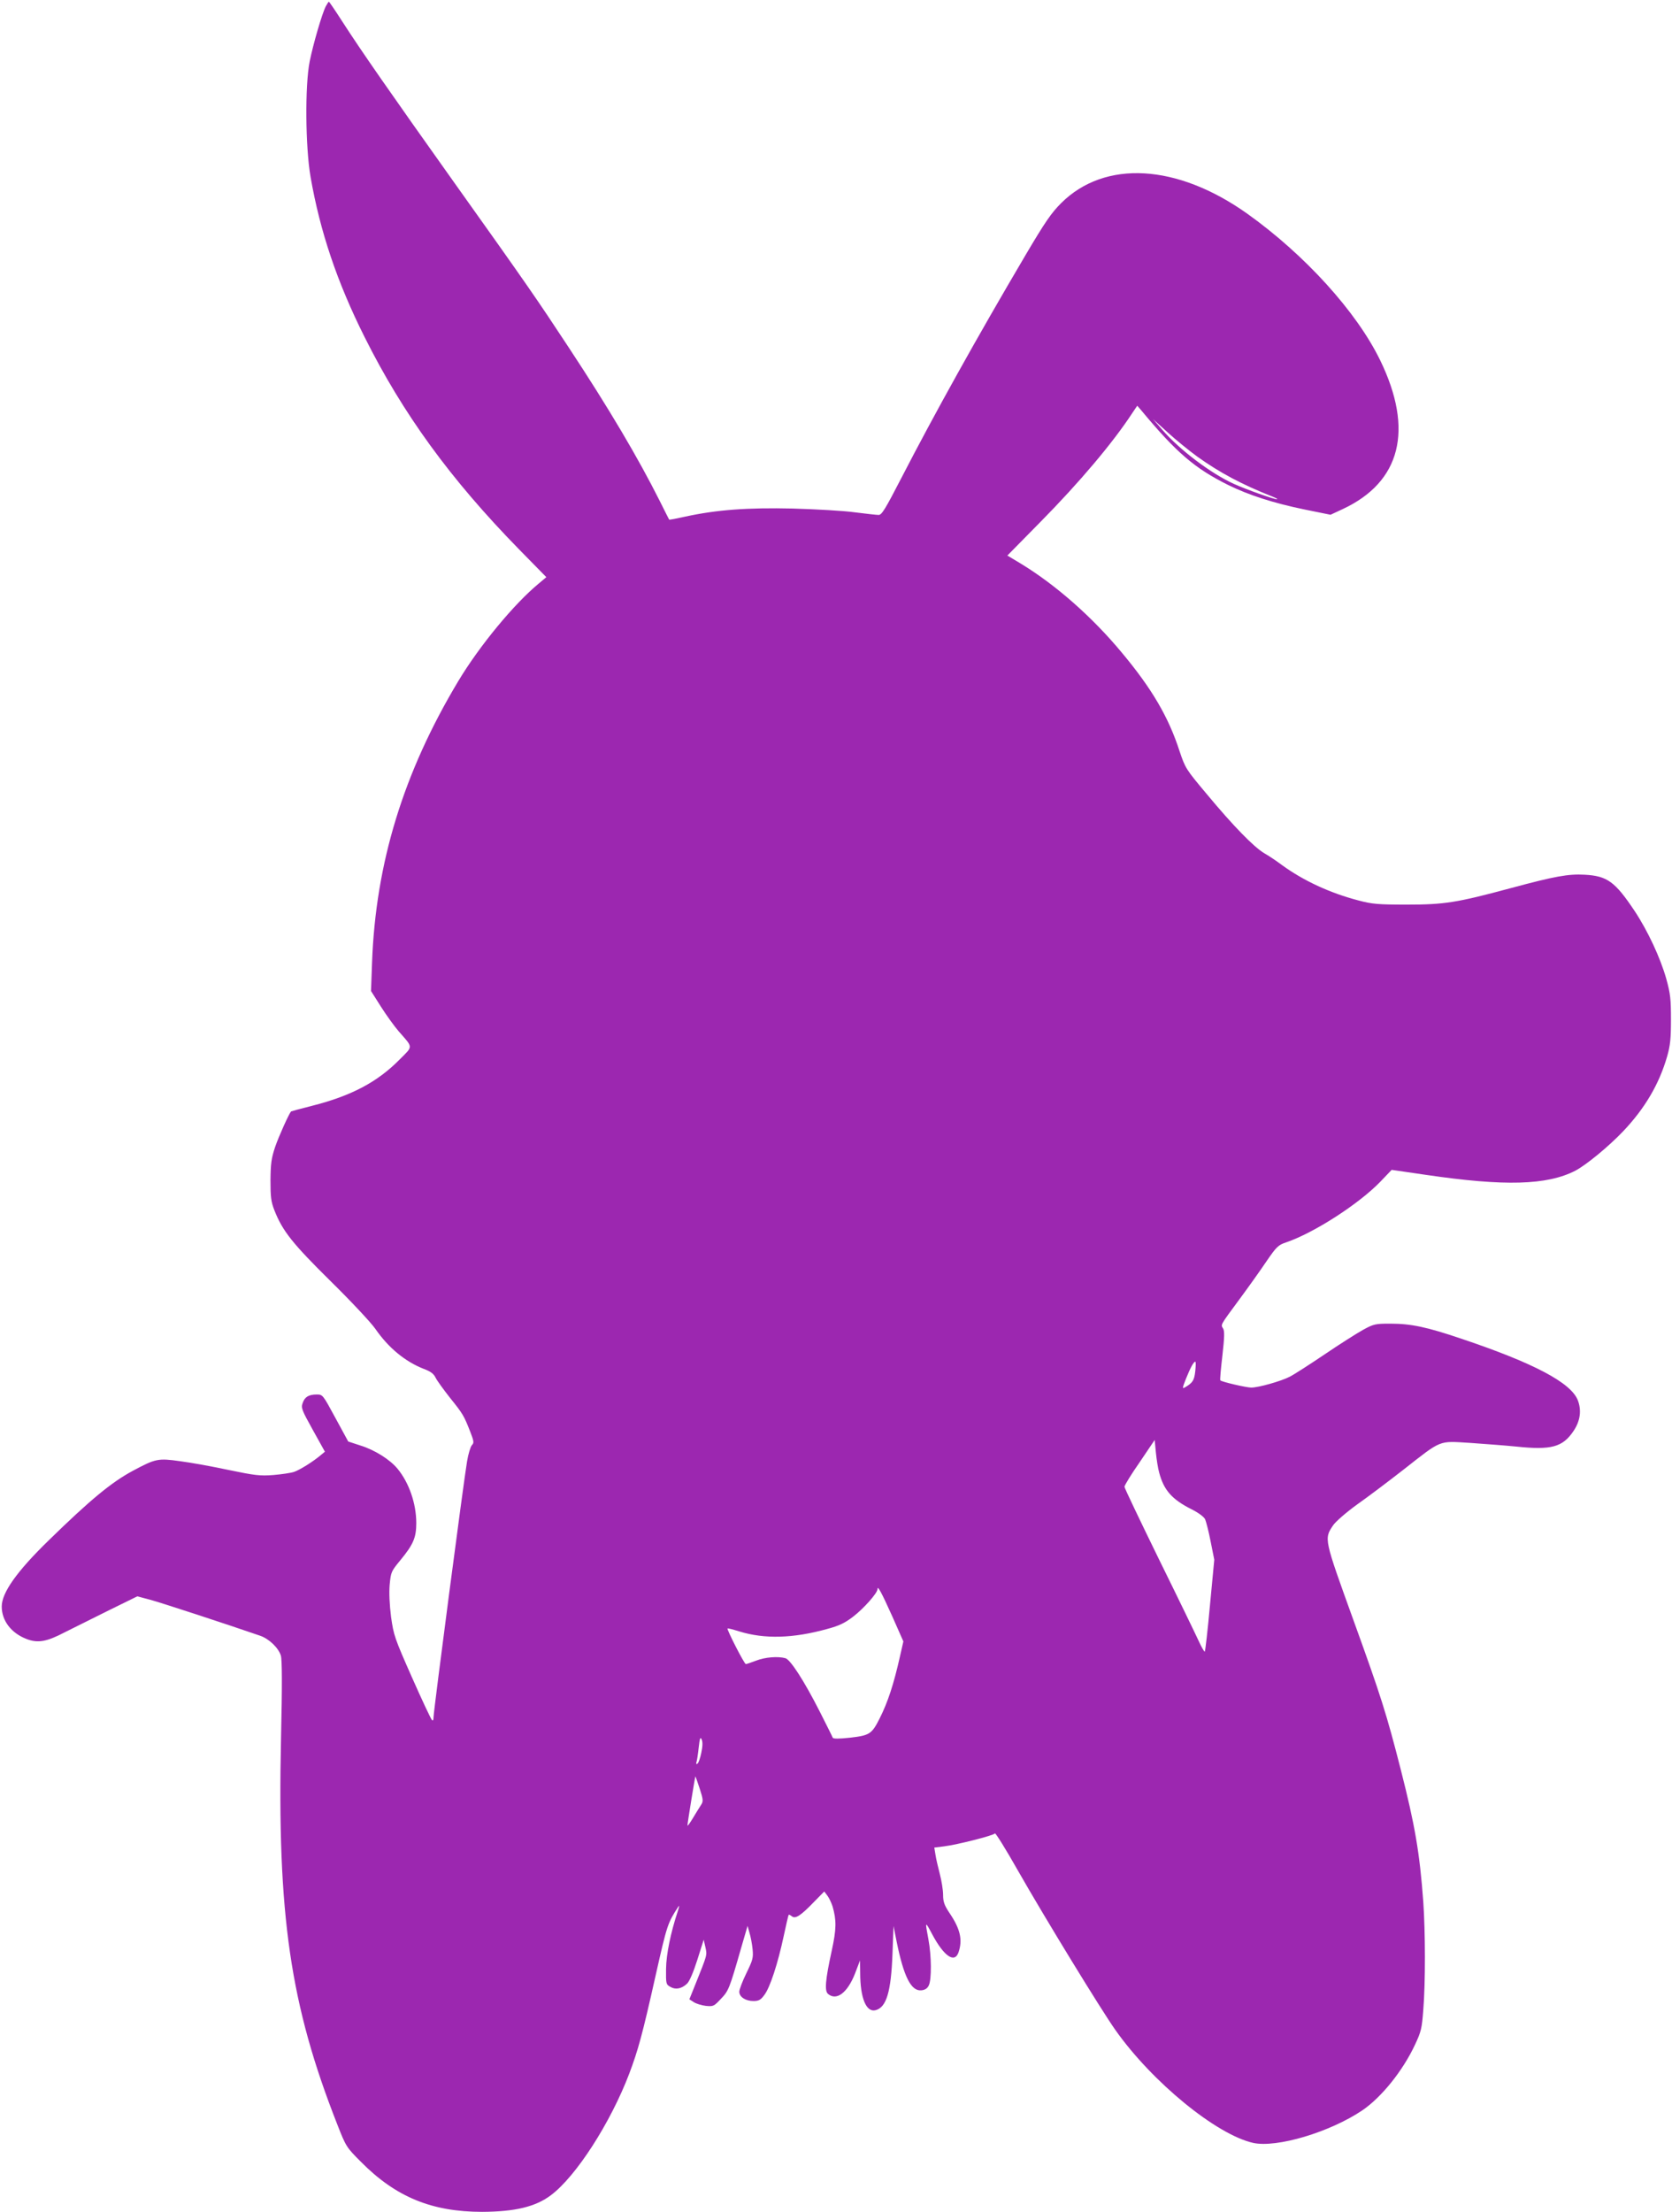 <?xml version="1.0" standalone="no"?>
<!DOCTYPE svg PUBLIC "-//W3C//DTD SVG 20010904//EN"
 "http://www.w3.org/TR/2001/REC-SVG-20010904/DTD/svg10.dtd">
<svg version="1.0" xmlns="http://www.w3.org/2000/svg"
 width="968pt" height="1280pt" viewBox="0 0 968 1280"
 preserveAspectRatio="xMidYMid meet">
<g transform="translate(0,1280) scale(0.1,-0.1)"
fill="#9c27b0" stroke="none">
<path d="M1886 12763 c-22 -43 -73 -219 -93 -318 -28 -139 -25 -496 5 -669 55
-316 154 -610 313 -927 222 -444 496 -821 893 -1227 l159 -162 -44 -37 c-142
-117 -343 -360 -466 -565 -318 -530 -478 -1054 -499 -1628 l-6 -165 57 -90
c31 -49 78 -114 103 -143 85 -97 85 -84 6 -163 -129 -131 -280 -211 -510 -269
-64 -16 -118 -31 -119 -32 -13 -15 -71 -144 -92 -205 -22 -66 -26 -96 -27
-193 0 -98 3 -124 23 -175 47 -119 104 -191 326 -410 117 -115 233 -239 258
-275 76 -110 173 -190 281 -232 40 -15 57 -28 68 -51 9 -18 47 -70 84 -117 74
-92 80 -102 117 -197 21 -54 22 -63 9 -76 -8 -9 -21 -51 -28 -94 -18 -102
-194 -1445 -194 -1480 0 -17 -4 -23 -9 -17 -6 5 -58 116 -116 247 -101 228
-106 244 -121 350 -9 71 -12 140 -8 187 7 72 9 77 61 140 76 92 93 132 93 216
0 113 -42 234 -109 315 -44 53 -133 109 -215 134 l-70 23 -74 136 c-73 135
-74 136 -108 136 -47 0 -70 -14 -82 -50 -10 -27 -5 -40 59 -155 l70 -126 -23
-19 c-43 -37 -123 -87 -156 -98 -18 -6 -72 -14 -120 -18 -76 -6 -108 -2 -257
29 -93 20 -220 43 -282 51 -128 18 -142 15 -273 -55 -125 -67 -247 -168 -488
-403 -185 -180 -272 -303 -272 -383 0 -82 55 -154 144 -188 65 -25 116 -16
221 39 50 25 164 82 255 127 l165 81 75 -20 c60 -16 442 -141 636 -208 52 -18
106 -70 120 -115 7 -23 8 -170 1 -474 -23 -1028 53 -1547 326 -2240 50 -128
53 -132 137 -216 202 -204 411 -289 702 -289 189 1 308 29 397 96 146 109 346
420 454 704 51 135 76 225 152 565 67 297 70 306 132 401 7 11 6 1 -3 -26 -41
-124 -67 -249 -68 -334 -1 -87 0 -90 25 -104 30 -18 65 -11 96 18 14 12 37 66
60 138 l37 117 10 -44 c10 -47 12 -39 -58 -214 l-35 -87 25 -16 c13 -9 45 -19
70 -22 43 -4 47 -3 87 40 45 47 49 55 120 303 l35 120 11 -40 c7 -22 15 -65
18 -95 5 -50 1 -63 -36 -139 -23 -47 -41 -95 -41 -107 0 -30 36 -54 82 -54 30
0 42 6 63 35 33 43 78 181 112 340 14 66 27 122 29 124 2 2 10 -2 19 -9 20
-16 51 4 128 84 l59 60 18 -24 c10 -13 23 -41 30 -62 23 -80 23 -130 -5 -258
-37 -169 -42 -232 -21 -249 49 -41 112 6 156 118 l29 76 1 -71 c0 -147 35
-231 89 -217 63 16 90 107 98 327 l6 160 18 -90 c41 -203 84 -288 143 -282 21
2 35 11 43 28 17 34 16 171 -2 267 -20 107 -20 108 22 29 68 -127 129 -169
152 -105 25 73 11 136 -53 230 -29 44 -36 63 -36 104 0 27 -9 82 -19 120 -10
39 -22 89 -25 111 l-7 42 56 7 c75 9 288 63 295 75 3 5 63 -91 132 -213 159
-279 483 -808 565 -924 213 -302 585 -606 798 -654 136 -30 445 62 633 189
111 76 233 228 303 377 37 78 41 97 49 203 13 157 12 455 0 627 -21 284 -48
441 -130 763 -83 325 -115 426 -275 868 -170 471 -170 468 -117 547 15 22 76
75 141 122 64 45 183 135 265 199 226 177 202 167 386 156 85 -6 205 -15 265
-21 206 -22 272 -4 335 90 39 58 47 119 25 177 -39 102 -255 216 -675 357
-201 68 -291 87 -411 87 -87 0 -96 -2 -158 -36 -36 -20 -137 -84 -224 -143
-86 -58 -176 -116 -200 -128 -50 -26 -181 -63 -223 -63 -28 0 -171 33 -179 42
-3 2 3 66 12 143 12 106 13 143 4 157 -14 23 -19 15 94 168 51 69 121 167 156
219 59 86 69 96 114 111 162 55 421 222 546 351 l66 69 199 -29 c456 -67 700
-60 864 24 63 33 192 139 277 228 127 134 209 274 255 434 18 63 22 103 22
213 0 116 -3 149 -27 235 -34 121 -107 278 -184 394 -113 169 -158 202 -289
209 -95 5 -169 -8 -429 -78 -312 -84 -383 -95 -600 -95 -167 0 -201 3 -280 24
-165 43 -318 114 -442 204 -32 24 -78 55 -103 69 -60 35 -181 159 -333 342
-122 145 -125 151 -158 249 -64 198 -161 363 -335 571 -172 207 -382 391 -582
513 l-80 48 192 195 c227 230 419 458 531 629 l29 43 21 -24 c205 -247 311
-338 506 -435 118 -58 263 -105 444 -142 l148 -30 71 33 c336 157 412 458 217
860 -137 282 -437 612 -771 850 -406 288 -823 312 -1076 61 -58 -58 -93 -109
-206 -300 -285 -483 -528 -920 -720 -1292 -92 -178 -113 -213 -131 -213 -12 0
-74 7 -137 15 -63 9 -225 18 -360 22 -263 6 -440 -7 -624 -47 -49 -11 -90 -19
-92 -17 -1 1 -25 49 -54 107 -125 249 -295 537 -528 890 -183 278 -233 351
-667 960 -365 513 -535 757 -645 928 -39 61 -74 112 -76 112 -2 0 -10 -12 -18
-27z m5045 -2605 c130 -93 259 -162 434 -231 22 -9 35 -16 28 -16 -17 -1 -177
56 -250 89 -134 61 -314 197 -415 314 l-53 61 87 -79 c48 -44 124 -105 169
-138z m-11 -5293 c-6 -54 -15 -68 -62 -95 -14 -8 -12 0 8 51 26 65 45 99 54
99 4 0 3 -25 0 -55z m-209 -587 c27 -102 74 -155 187 -212 42 -21 72 -44 79
-58 6 -14 21 -72 32 -129 l21 -105 -25 -264 c-13 -144 -27 -265 -30 -268 -2
-3 -18 24 -34 59 -16 35 -119 248 -230 473 -110 225 -201 415 -201 422 0 8 39
72 88 142 l87 129 7 -73 c4 -40 12 -92 19 -116z m-1546 -830 l65 -147 -20 -88
c-36 -160 -70 -264 -118 -359 -45 -89 -58 -97 -170 -110 -66 -7 -98 -7 -101 0
-2 6 -36 74 -75 151 -91 179 -170 301 -199 309 -44 12 -118 6 -169 -14 -29
-11 -56 -20 -60 -20 -9 0 -111 200 -106 206 2 2 33 -6 68 -17 146 -45 312 -41
512 15 67 18 100 34 148 71 60 46 140 136 140 158 0 25 22 -15 85 -155z
m-1105 -792 c-6 -30 -16 -59 -22 -62 -7 -5 -9 -2 -6 8 3 8 9 46 13 84 6 55 10
65 17 48 7 -14 6 -41 -2 -78z m-9 -207 c20 -62 21 -73 9 -92 -8 -12 -29 -46
-47 -76 -18 -30 -33 -51 -33 -45 0 13 44 284 46 284 1 0 12 -32 25 -71z"/>
</g>
</svg>
